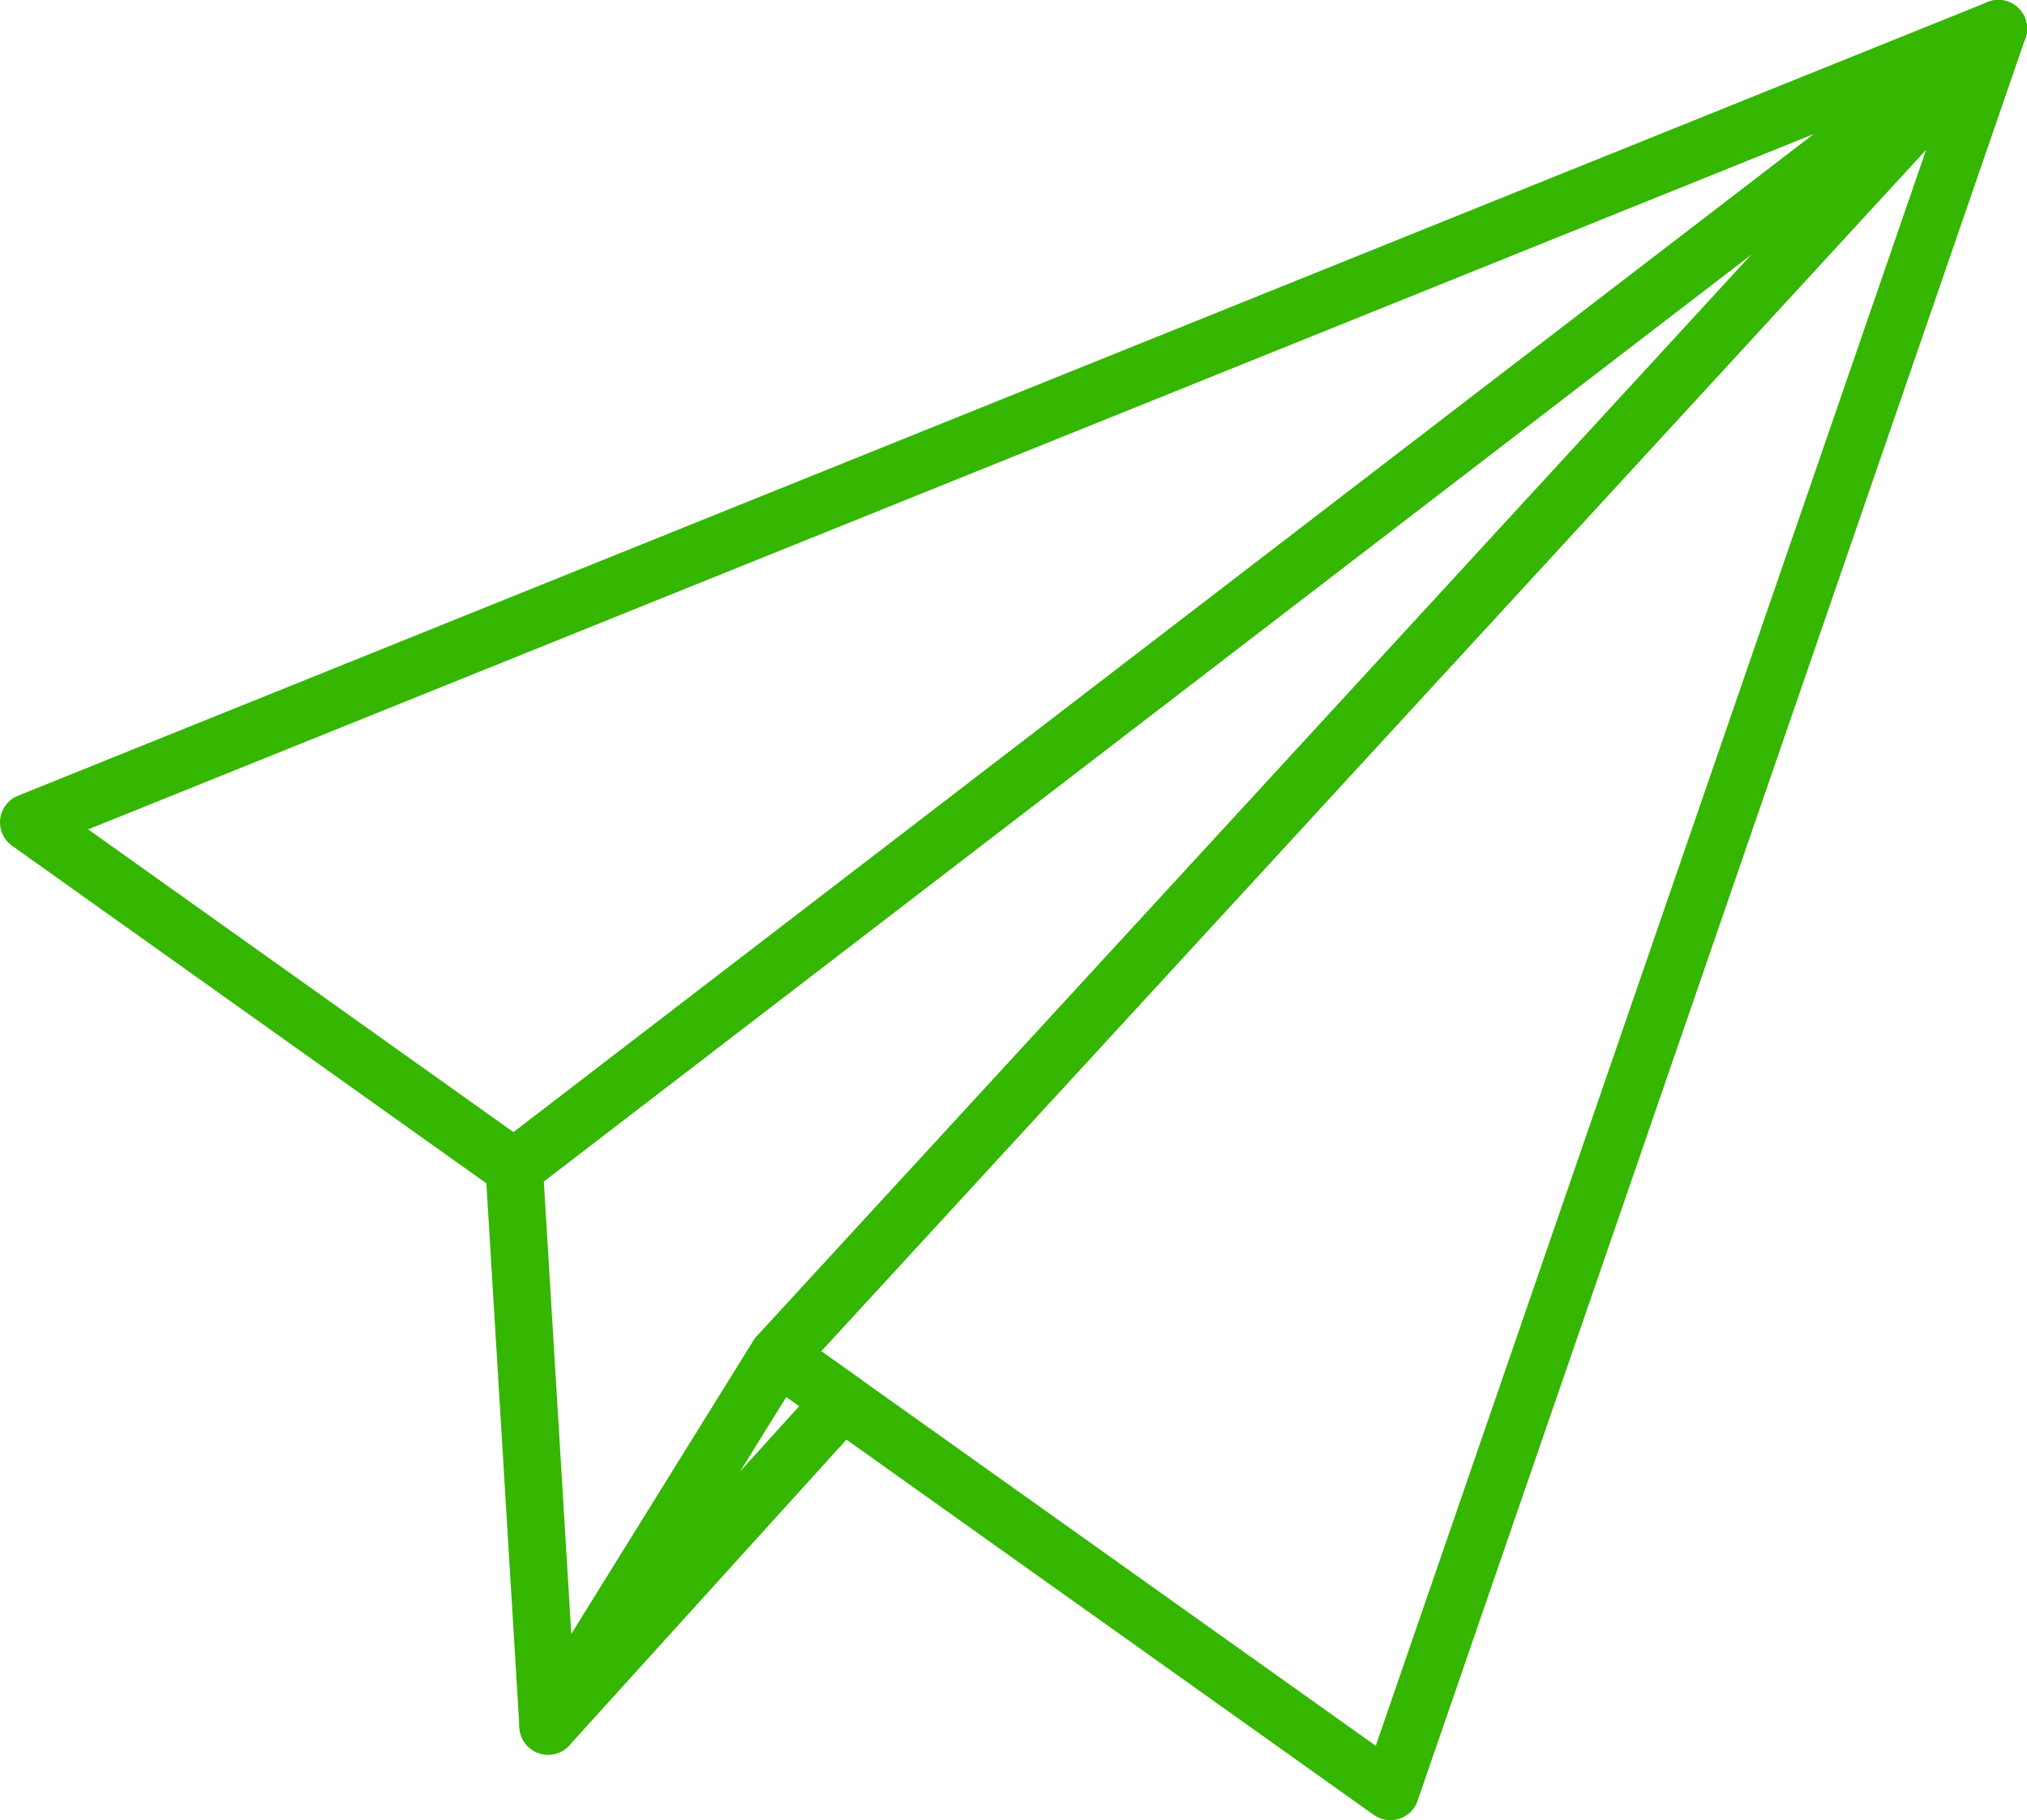 <?xml version="1.0" encoding="UTF-8"?>
<svg id="_レイヤー_2" data-name="レイヤー 2" xmlns="http://www.w3.org/2000/svg" viewBox="0 0 70.56 63.37">
  <defs>
    <style>
      .cls-1 {
        fill: none;
        stroke: #35b600;
        stroke-linecap: round;
        stroke-linejoin: round;
        stroke-width: 2px;
      }
    </style>
  </defs>
  <g id="illustration">
    <g>
      <polygon class="cls-1" points="69.56 1 27.08 47.2 19.08 60.09 17.9 40.66 17.9 40.66 69.56 1"/>
      <polygon class="cls-1" points="69.56 1 17.9 40.66 1 28.63 69.56 1"/>
      <polygon class="cls-1" points="69.56 1 48.4 62.37 29.32 48.79 27.08 47.2 69.56 1"/>
      <polygon class="cls-1" points="29.32 48.79 19.08 60.09 27.08 47.2 29.32 48.79"/>
    </g>
  </g>
</svg>